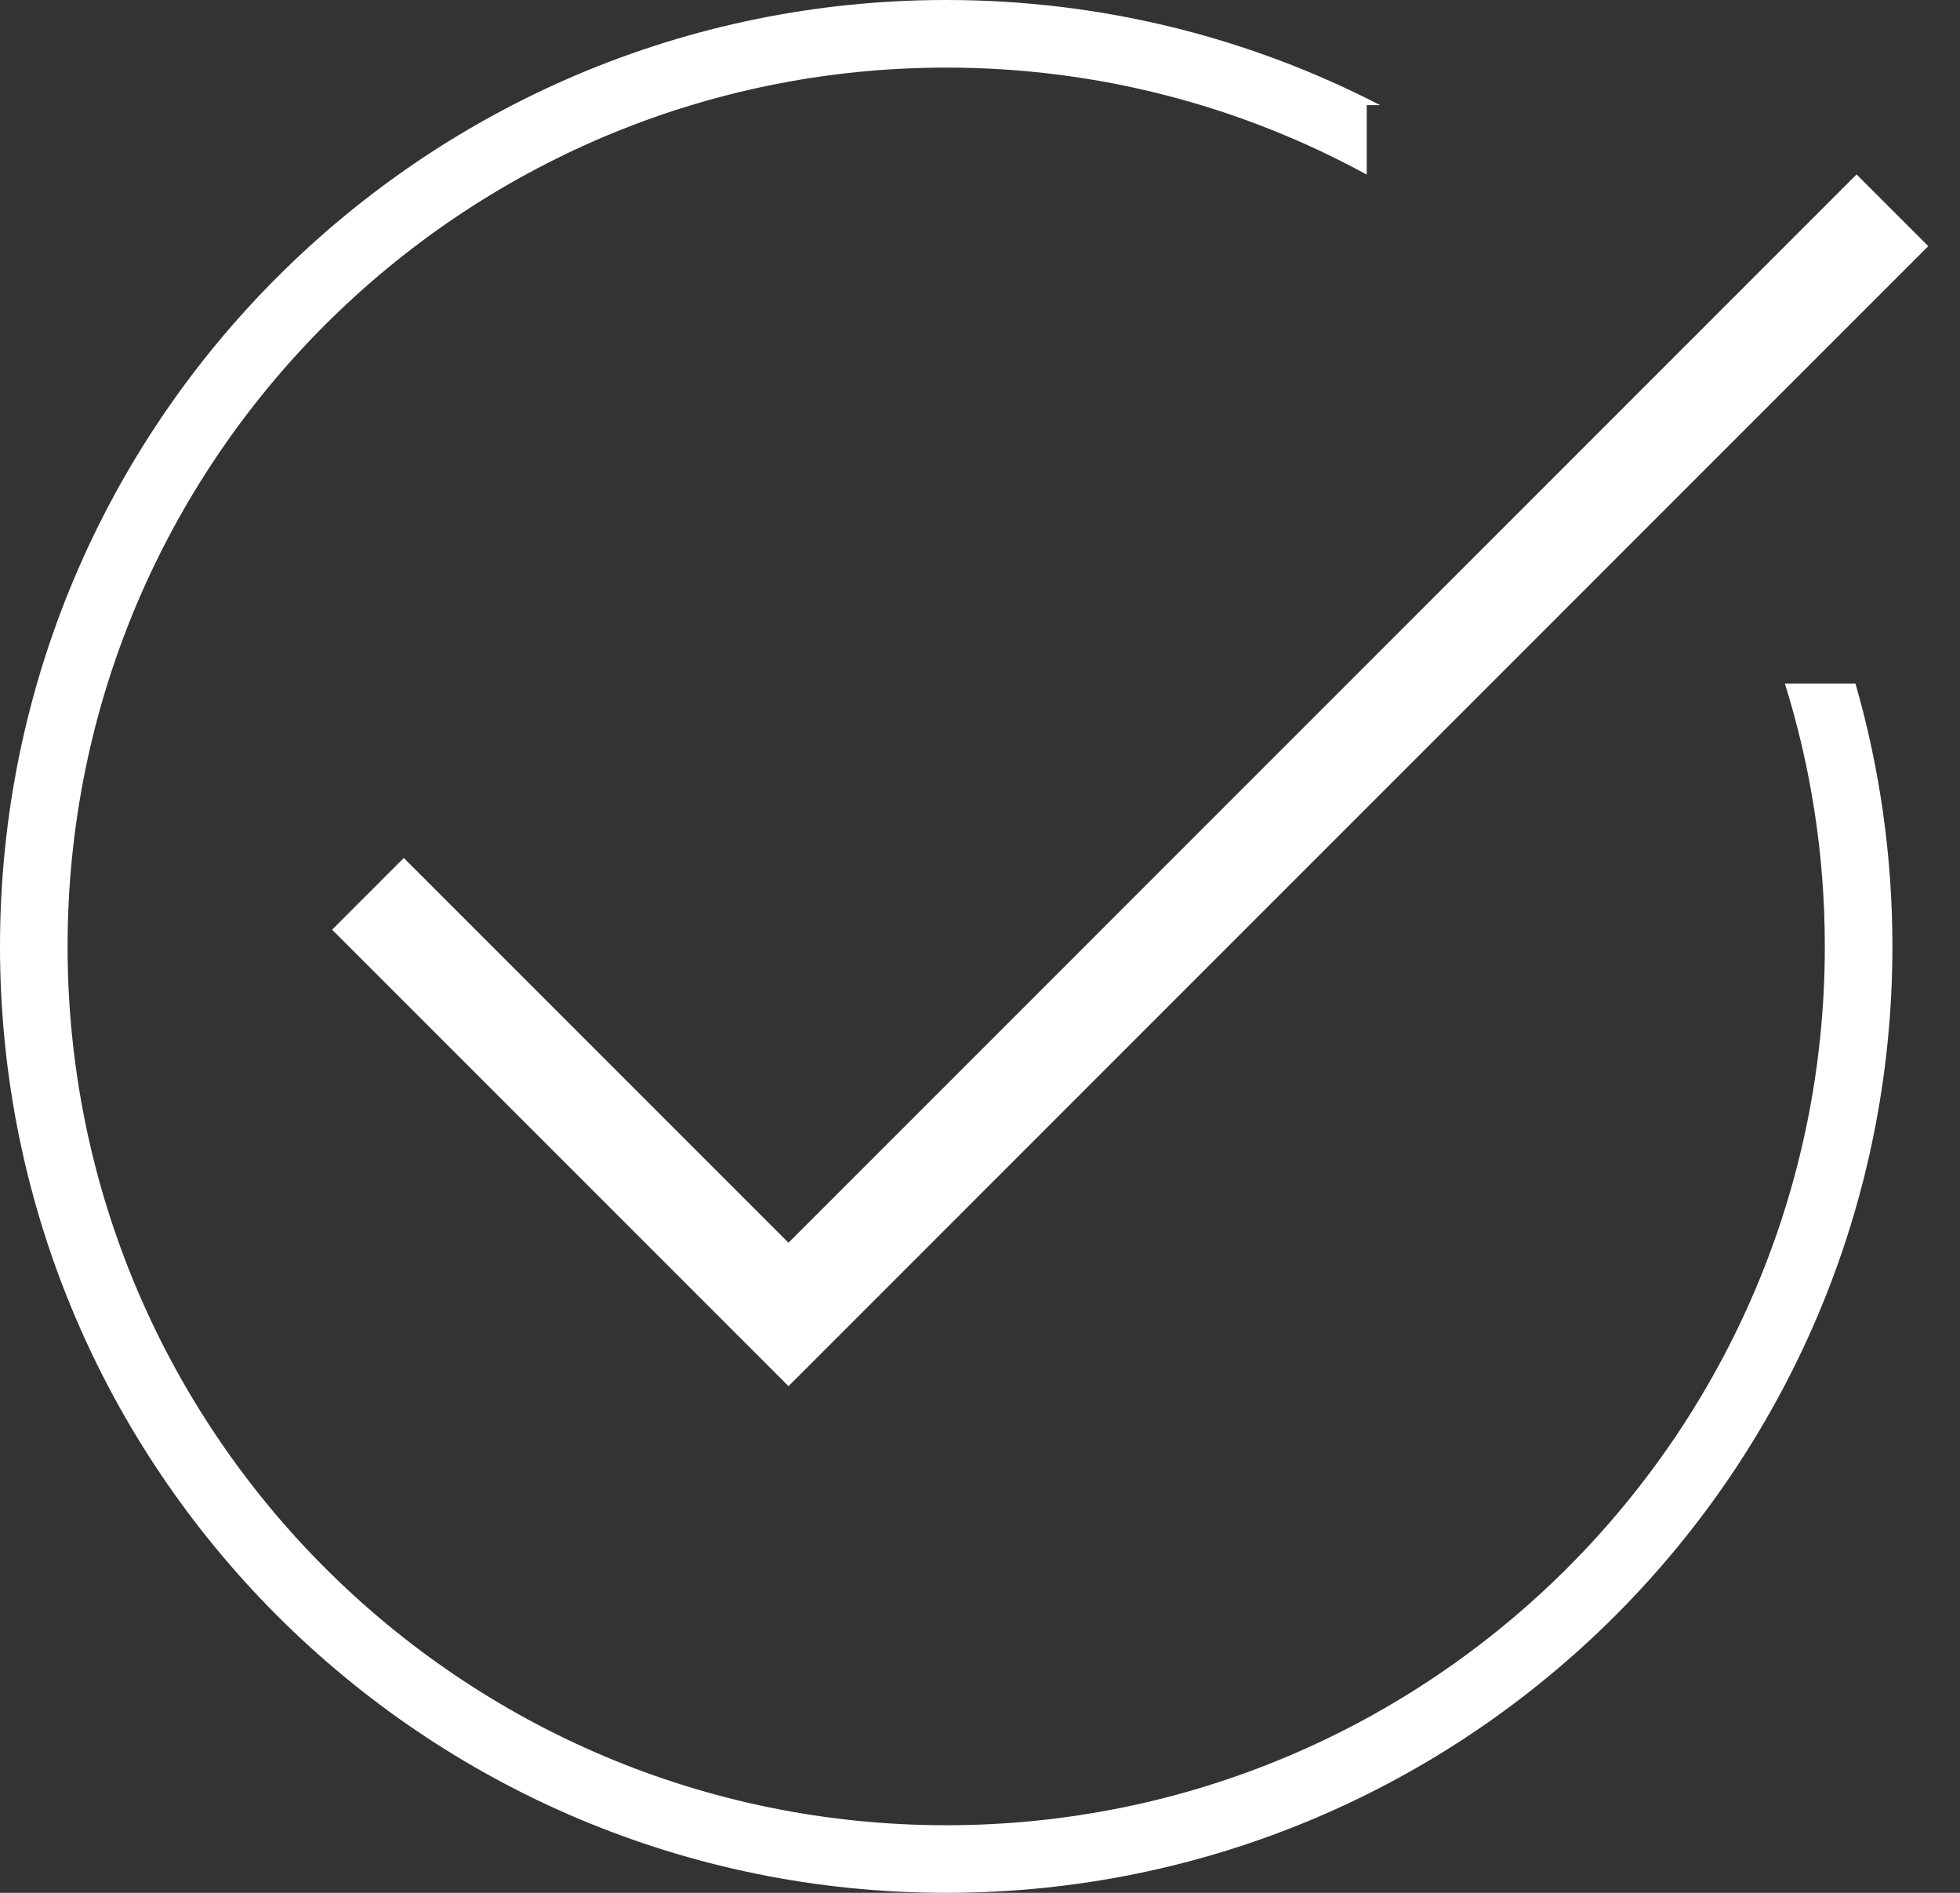 <svg xmlns="http://www.w3.org/2000/svg" width="58" height="56" viewBox="0 0 58 56" fill="none"><rect x="0" y="0" width="58" height="56" fill="#333333" stroke="none"/><path fill-rule="evenodd" clip-rule="evenodd" d="M54 28C54 42.359 42.359 54 28 54C13.641 54 2 42.359 2 28C2 13.641 13.641 2 28 2C32.508 2 36.748 3.147 40.444 5.166V3.111H40.841C36.994 1.123 32.628 0 28 0C12.536 0 0 12.536 0 28C0 43.464 12.536 56 28 56C43.464 56 56 43.464 56 28C56 25.301 55.618 22.692 54.906 20.222H52.817C53.586 22.678 54 25.291 54 28Z" fill="white"></path><path fill-rule="evenodd" clip-rule="evenodd" d="M57.061 7.282L23.333 41.01L9.828 27.505L11.949 25.383L23.333 36.767L54.939 5.161L57.061 7.282Z" fill="white"></path></svg>